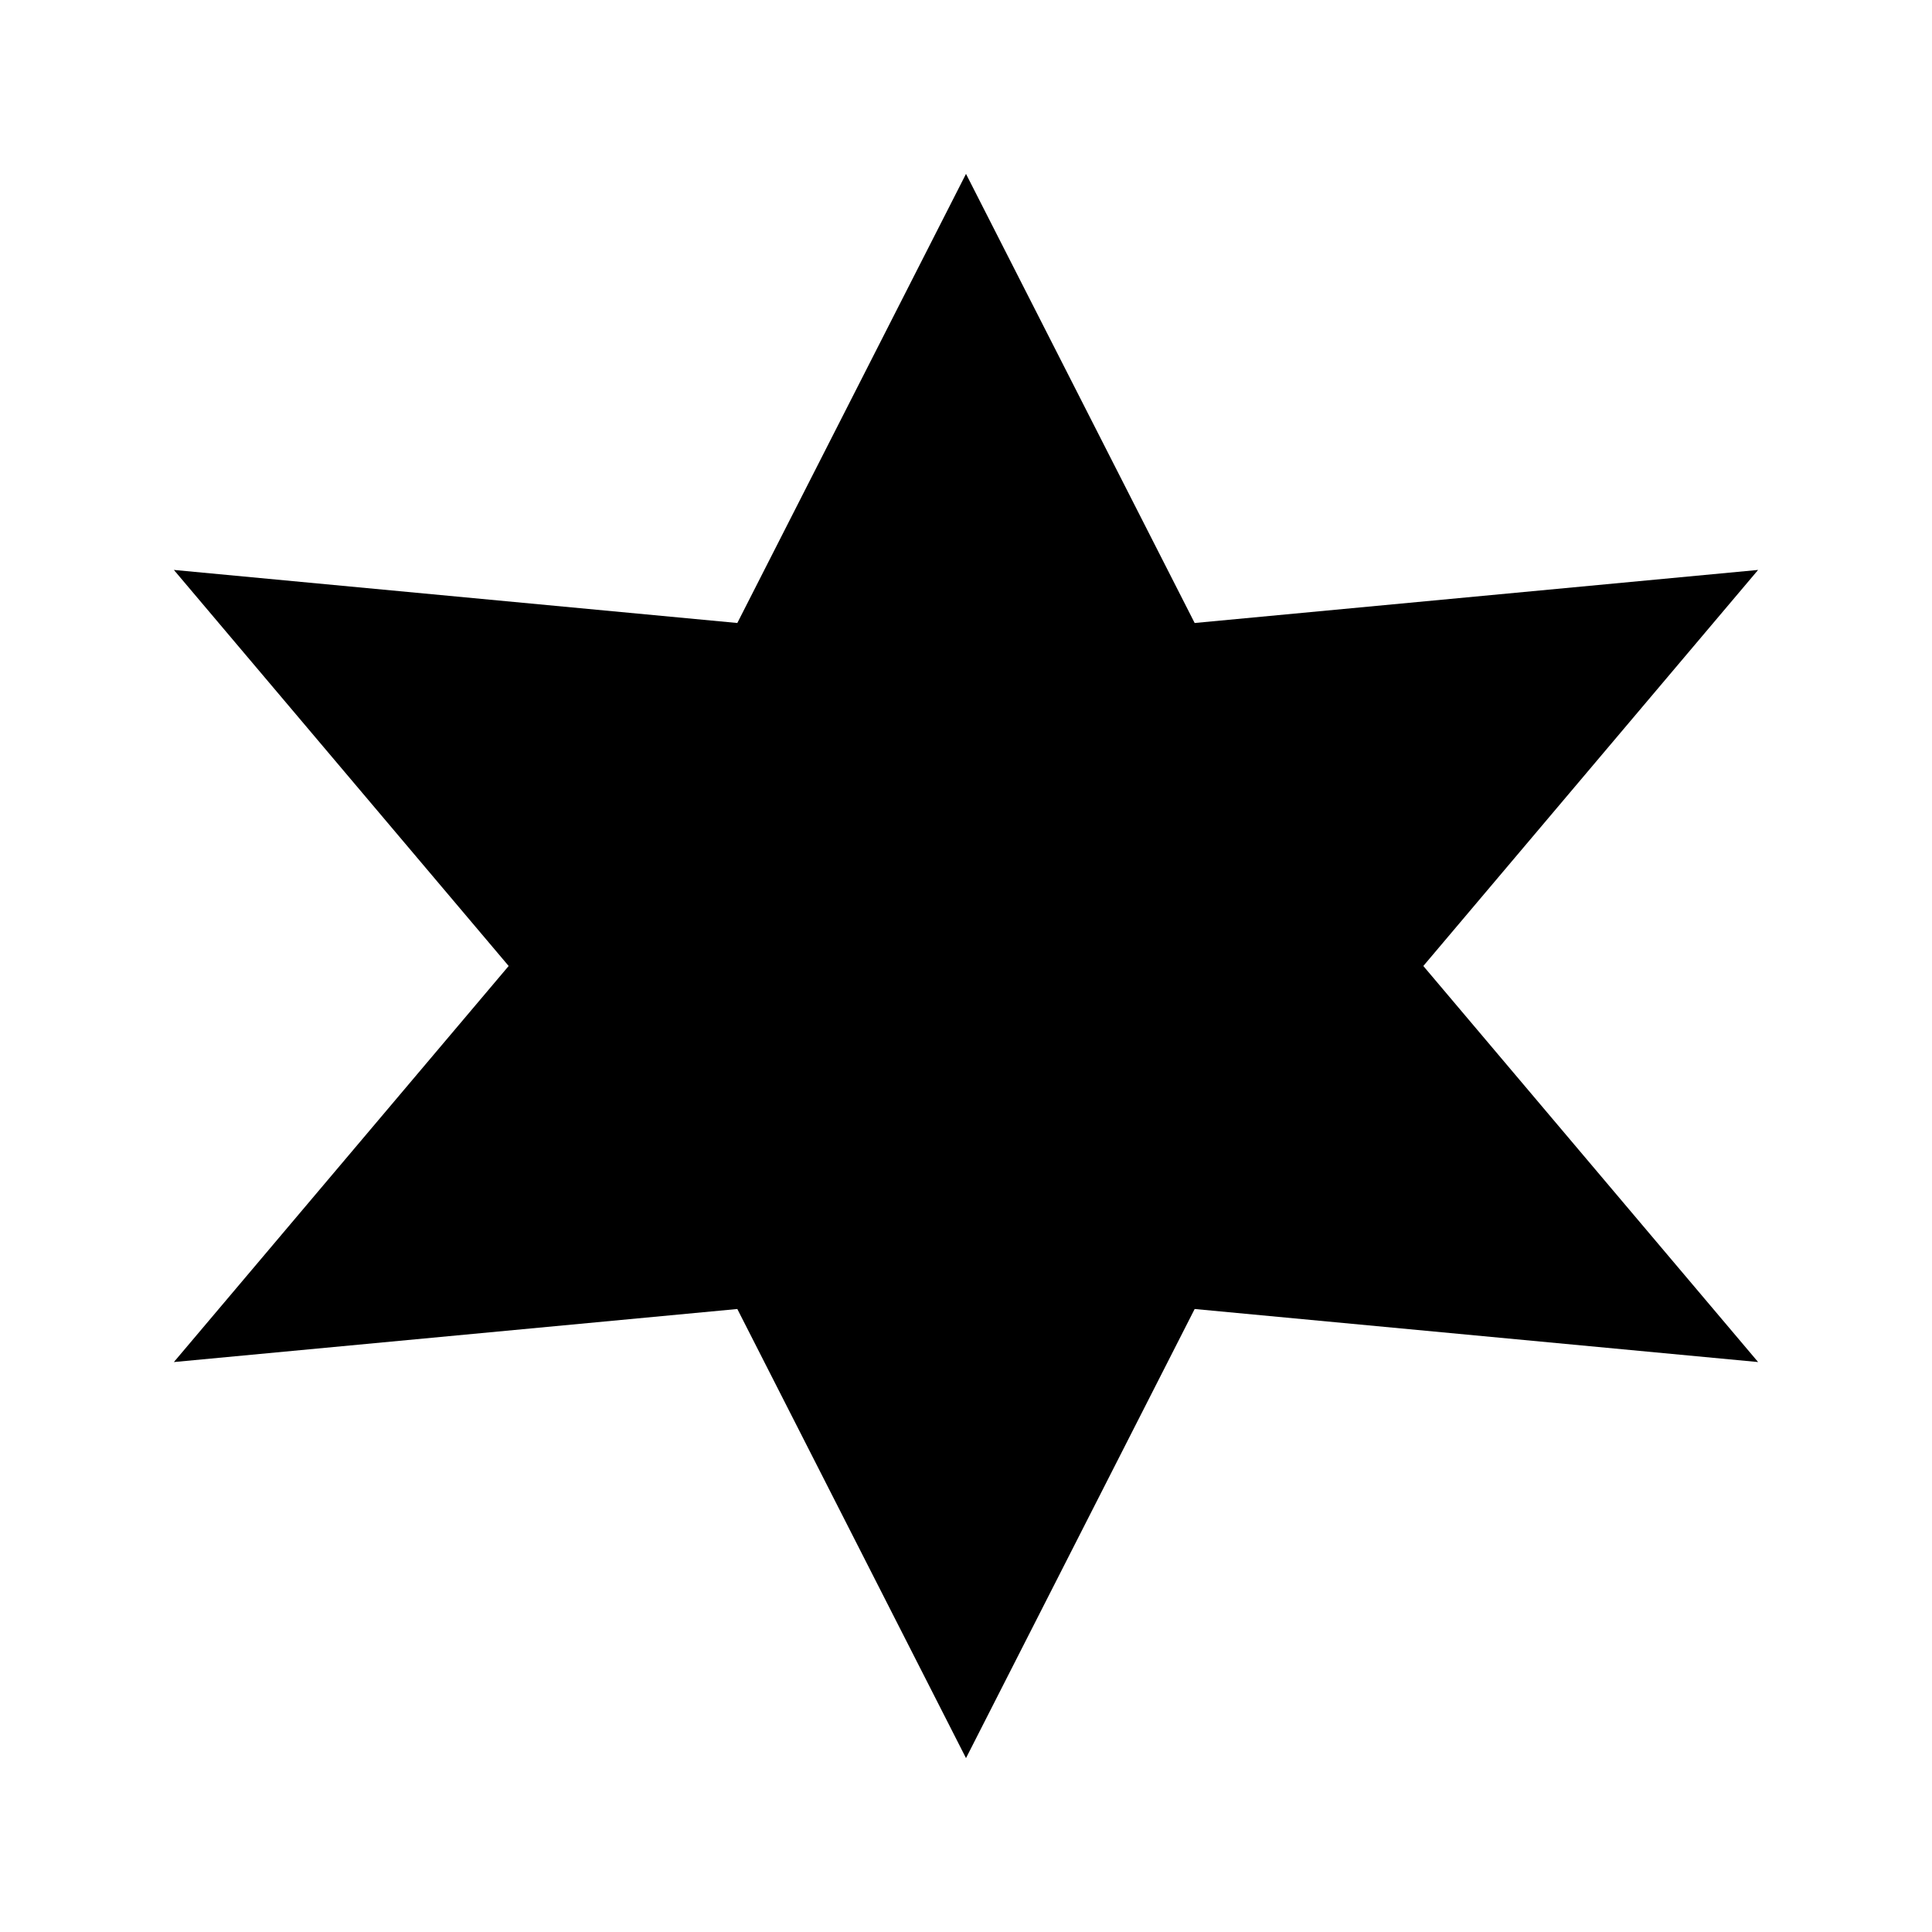 <?xml version="1.0" encoding="UTF-8"?>
<!-- The Best Svg Icon site in the world: iconSvg.co, Visit us! https://iconsvg.co -->
<svg fill="#000000" width="800px" height="800px" version="1.1" viewBox="144 144 512 512" xmlns="http://www.w3.org/2000/svg">
 <path d="m400 190.08 60.598 119.02 149.32-14.062-88.723 104.96 88.723 104.96-149.32-14.059-60.598 119.02-60.602-119.02-149.32 14.059 88.723-104.96-88.723-104.96 149.32 14.062z"/>
</svg>